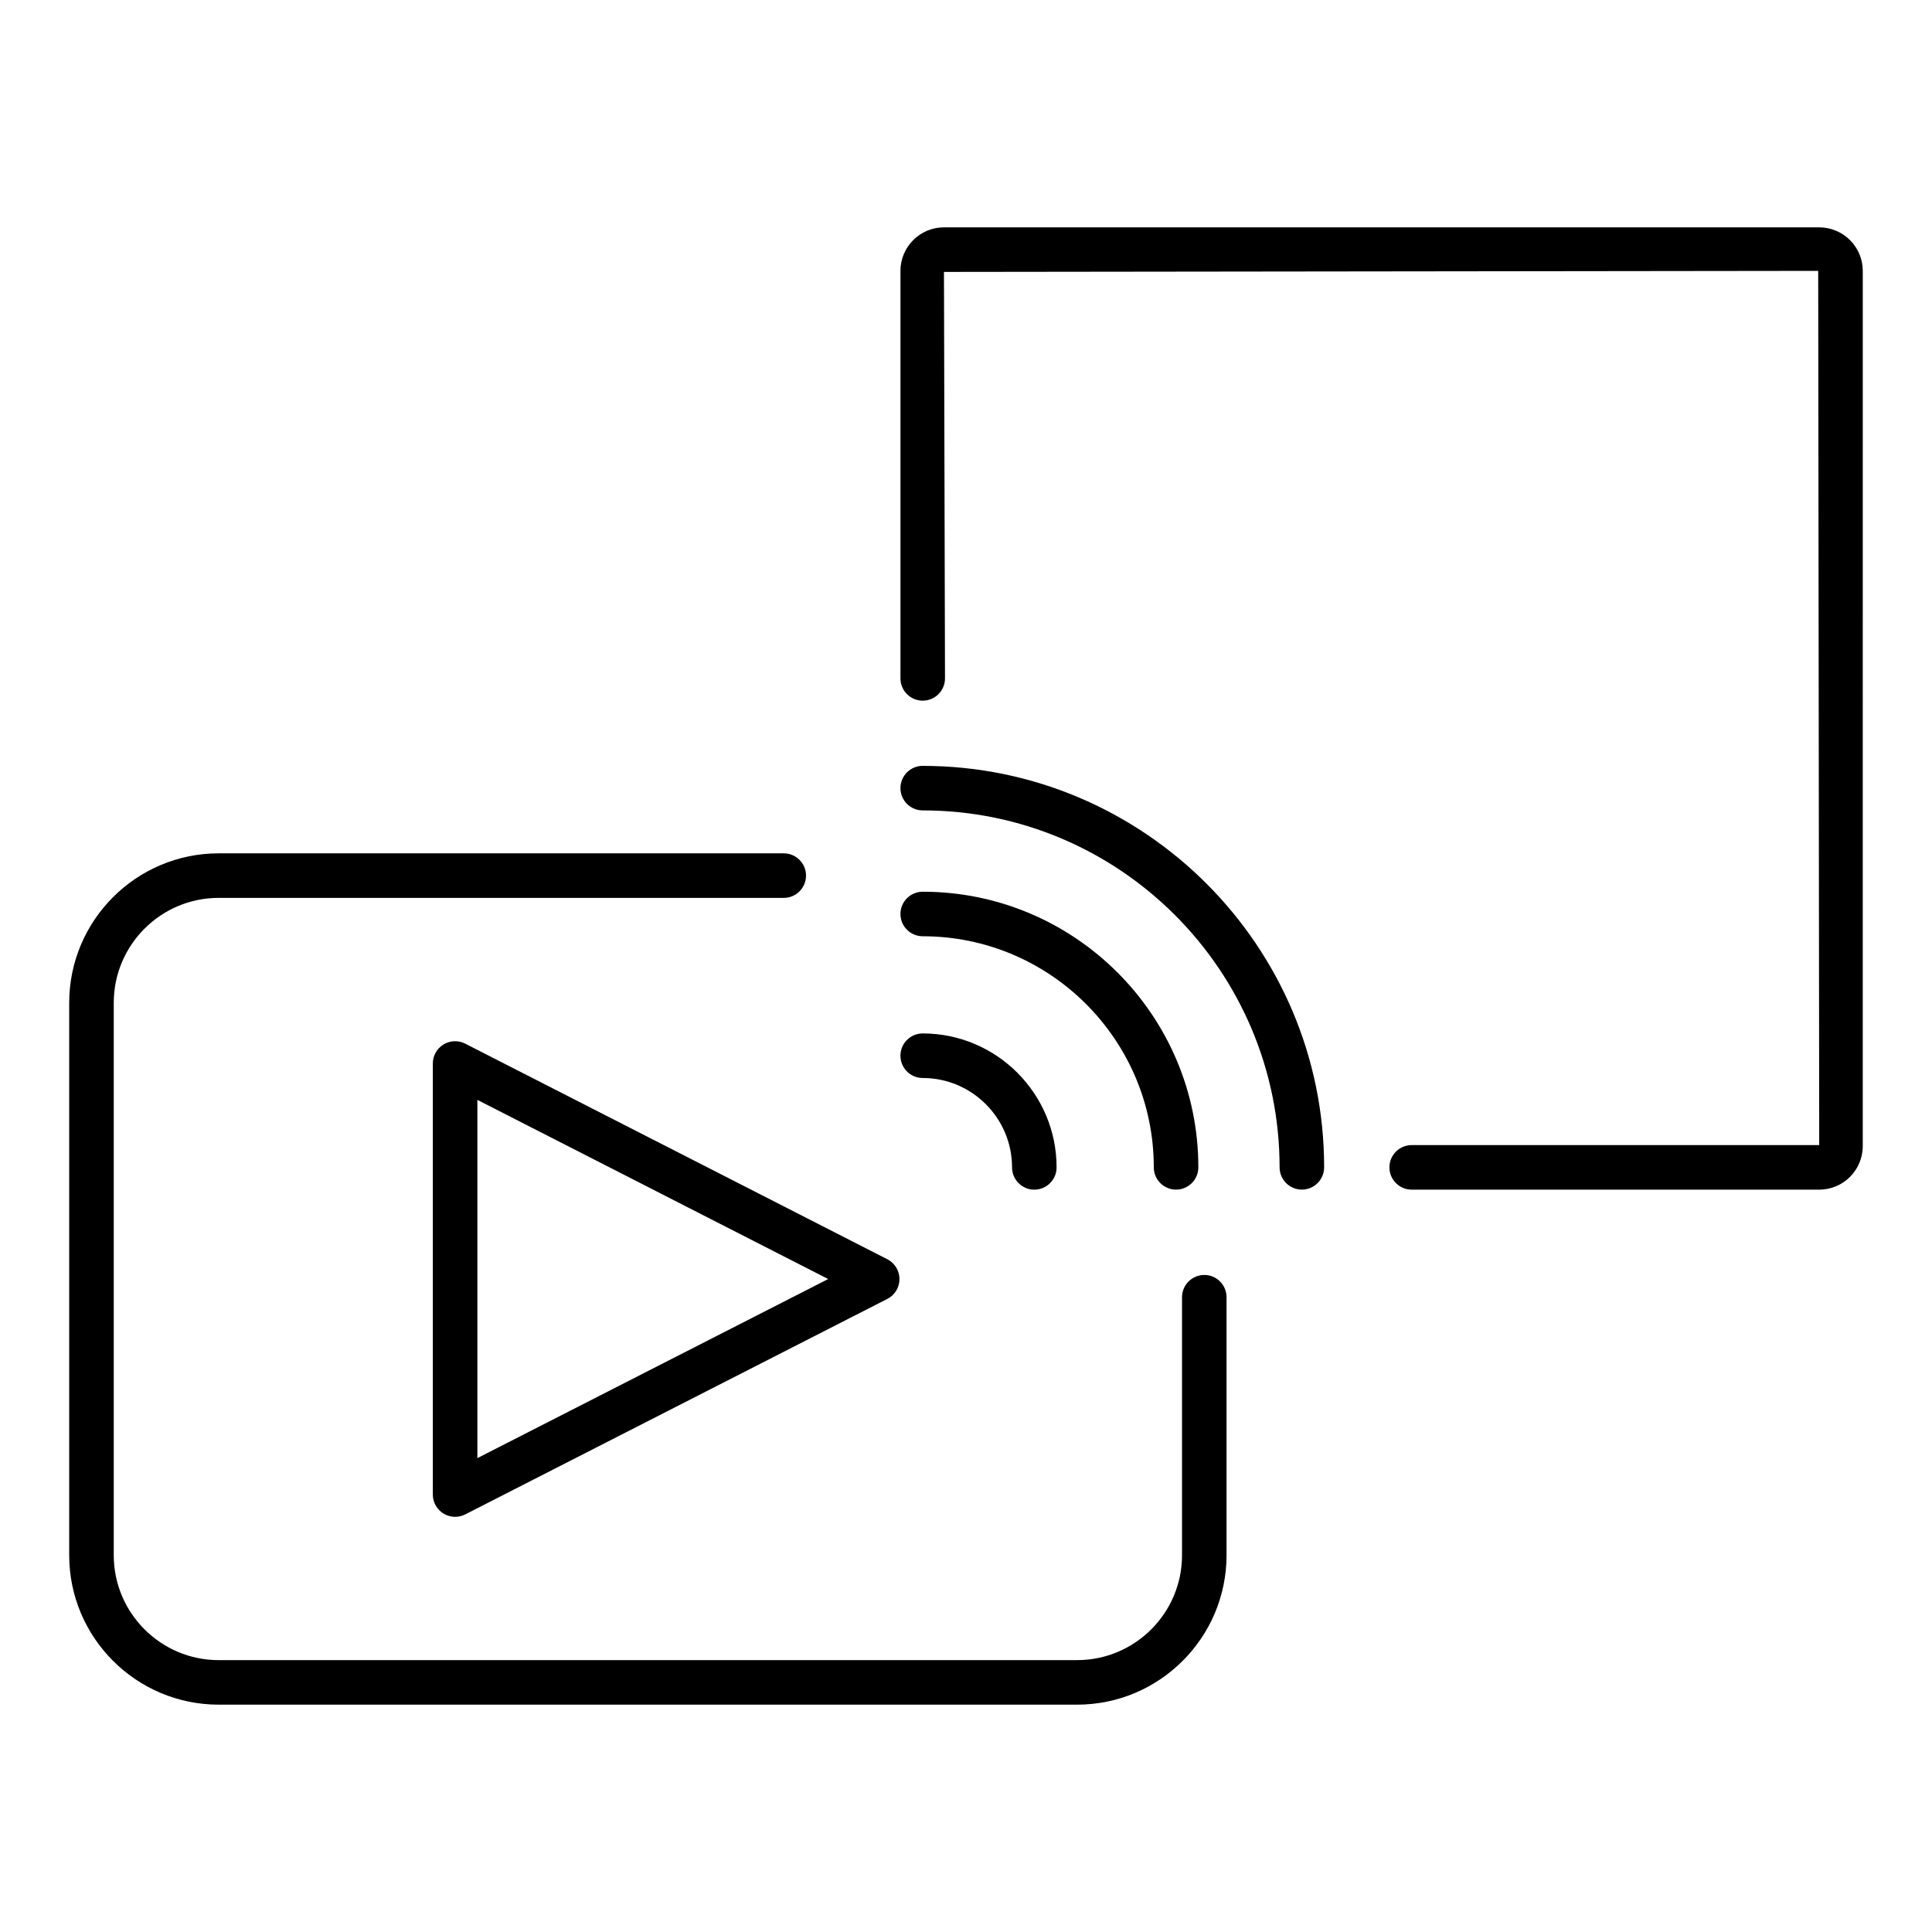 <?xml version="1.0" encoding="UTF-8"?>
<!-- Uploaded to: ICON Repo, www.svgrepo.com, Generator: ICON Repo Mixer Tools -->
<svg fill="#000000" width="800px" height="800px" version="1.1" viewBox="144 144 512 512" xmlns="http://www.w3.org/2000/svg">
 <g>
  <path d="m261.52 420.8c-1.754 1.078-2.816 2.984-2.816 5.039v114.23c0 2.055 1.07 3.961 2.816 5.039 0.945 0.574 2.008 0.867 3.086 0.867 0.922 0 1.844-0.211 2.684-0.645l111.86-57.105c1.977-1.008 3.219-3.039 3.219-5.258s-1.242-4.25-3.219-5.258l-111.86-57.129c-1.828-0.945-4.023-0.852-5.769 0.219zm8.988 14.68 92.969 47.477-92.969 47.461z"/>
  <path d="m463.15 481.88c-3.258 0-5.902 2.644-5.902 5.902v68.367c0 15.328-12.469 27.797-27.797 27.797l-227.5 0.004c-15.328 0-27.805-12.469-27.805-27.797v-146.4c0-15.328 12.469-27.805 27.805-27.805h149.75c3.258 0 5.902-2.644 5.902-5.902 0-3.258-2.644-5.902-5.902-5.902h-149.75c-21.836 0-39.613 17.766-39.613 39.613v146.39c0 21.836 17.766 39.605 39.613 39.605h227.49c21.836 0 39.605-17.766 39.605-39.605v-68.367c0-3.262-2.637-5.906-5.902-5.906z"/>
  <path d="m626.11 204.25h-231.95c-6.359 0-11.531 5.172-11.531 11.531v108c0 3.258 2.644 5.902 5.902 5.902 3.258 0 5.902-2.644 5.902-5.902l-0.273-107.72 231.68-0.277 0.27 231.68h-108c-3.258 0-5.902 2.644-5.902 5.902s2.644 5.902 5.902 5.902h108c6.367 0 11.539-5.18 11.539-11.547l0.004-231.94c-0.008-6.359-5.18-11.531-11.543-11.531z"/>
  <path d="m388.53 429.68c13.051 0 23.672 10.629 23.672 23.688 0 3.258 2.644 5.902 5.902 5.902 3.258 0 5.902-2.644 5.902-5.902 0-19.57-15.918-35.496-35.48-35.496-3.258 0-5.902 2.644-5.902 5.902 0.004 3.262 2.648 5.906 5.906 5.906z"/>
  <path d="m388.53 392.12c33.77 0 61.238 27.473 61.238 61.238 0 3.258 2.644 5.902 5.902 5.902 3.258 0 5.902-2.644 5.902-5.902 0-40.273-32.762-73.043-73.043-73.043-3.258 0-5.902 2.644-5.902 5.902 0 3.258 2.644 5.902 5.902 5.902z"/>
  <path d="m388.53 346.96c-3.258 0-5.902 2.644-5.902 5.902 0 3.258 2.644 5.902 5.902 5.902 52.152 0 94.574 42.438 94.574 94.59 0 3.258 2.644 5.902 5.902 5.902 3.258 0 5.902-2.644 5.902-5.902 0.012-58.66-47.715-106.39-106.38-106.39z"/>
 </g>
</svg>